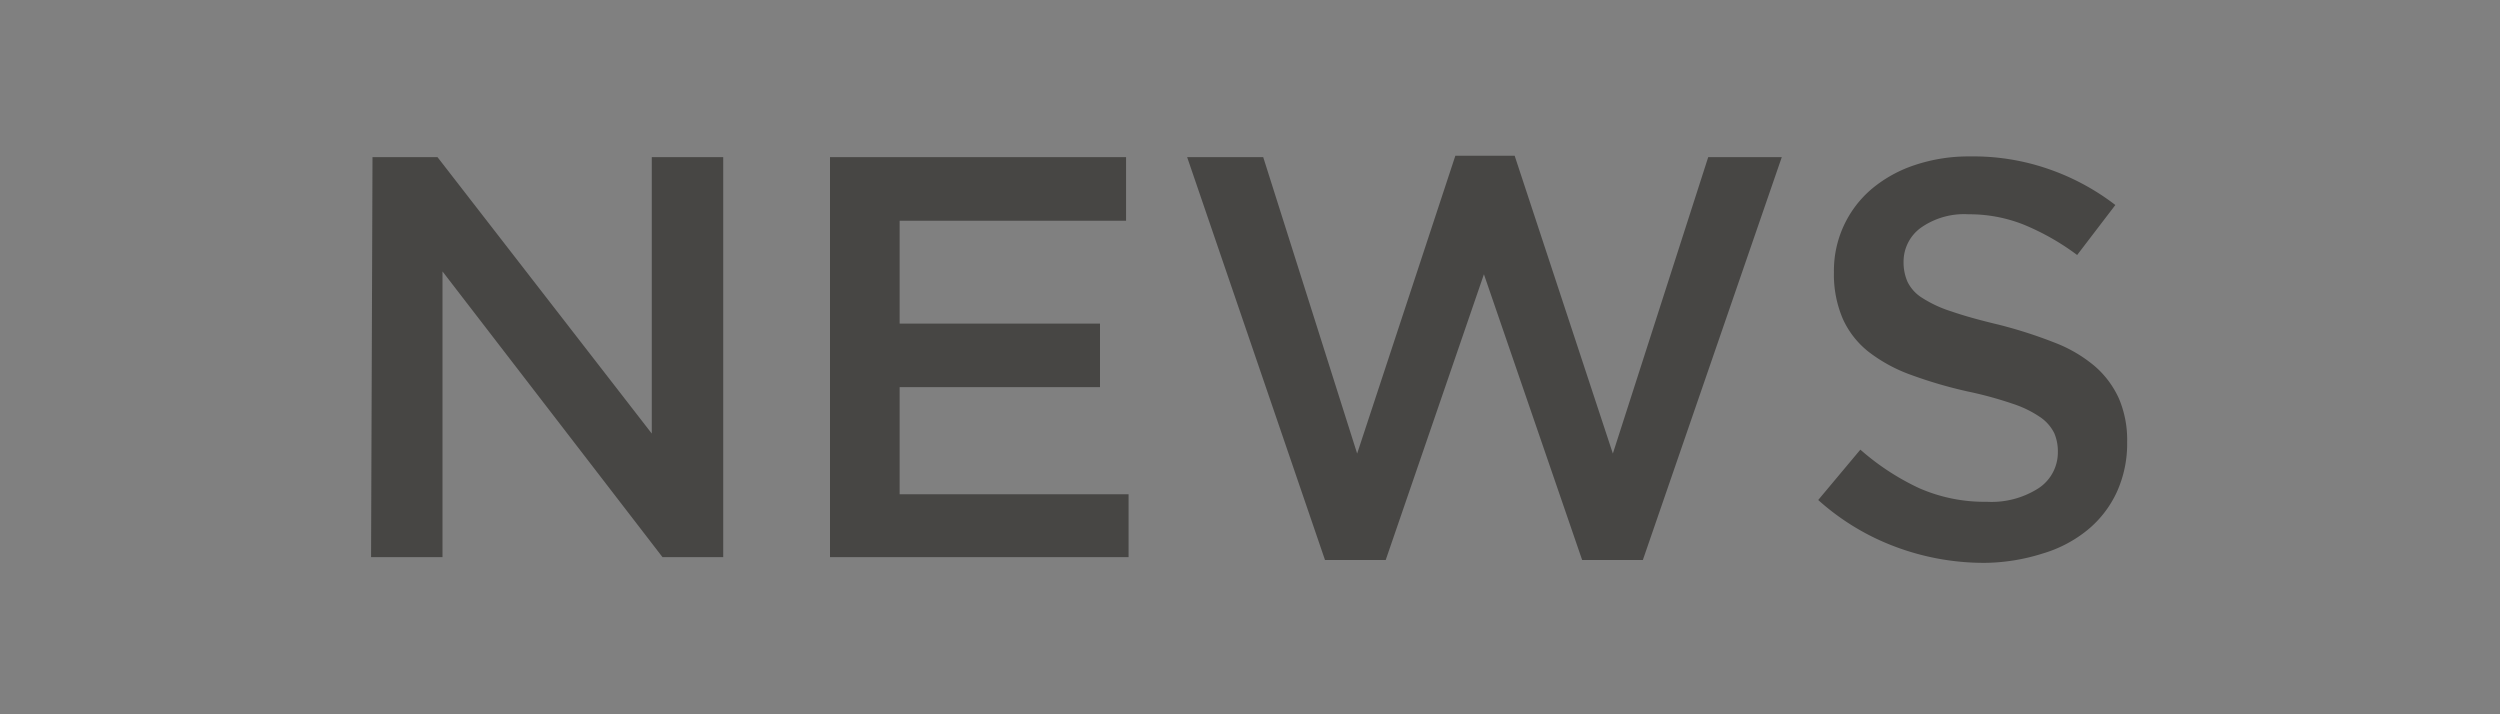 <svg xmlns="http://www.w3.org/2000/svg" xmlns:xlink="http://www.w3.org/1999/xlink" viewBox="0 0 70 20"><rect x="0" y="0" width="70" height="20" fill="#808080" stroke="none"/><defs><style>.a{fill:none;}.b{fill:#474644;}.c{clip-path:url(#a);}.d{fill:#dbdbdb;}.e{fill:#fafafa;}.f{fill:#ececec;}.g{fill:#f6f6f6;}.h{fill:#e5e5e5;}.i{fill:#cbcbcb;}</style><clipPath id="a"><rect class="a" x="-300" y="-350" width="500" height="2000" transform="translate(-700 600) rotate(-90)"/></clipPath></defs><title>btn_news</title><path class="b" d="M10.43,4.4h1.82l6,7.74V4.4h2V15.6H18.55l-6.16-8v8h-2Z"/><path class="b" d="M23.24,4.4h8.29V6.18H25.19V9.06H30.8v1.78H25.19v3H31.6V15.6H23.24Z"/><path class="b" d="M33.24,4.4h2.13L38,12.7l2.75-8.34h1.66l2.75,8.34,2.67-8.3h2.06L46,15.68h-1.7l-2.75-8-2.75,8h-1.7Z"/><path class="b" d="M55.58,15.76a7.06,7.06,0,0,1-2.48-.44A6.77,6.77,0,0,1,50.91,14l1.18-1.41a6.91,6.91,0,0,0,1.65,1.08,4.55,4.55,0,0,0,1.89.38,2.44,2.44,0,0,0,1.45-.38,1.2,1.2,0,0,0,.54-1v0a1.3,1.3,0,0,0-.1-.54,1.17,1.17,0,0,0-.38-.44,3,3,0,0,0-.77-.38,10.74,10.74,0,0,0-1.28-.35,12.53,12.53,0,0,1-1.6-.47,4.33,4.33,0,0,1-1.17-.64,2.46,2.46,0,0,1-.72-.92,3.14,3.14,0,0,1-.25-1.31v0a3,3,0,0,1,1.07-2.34,3.67,3.67,0,0,1,1.2-.66,4.72,4.72,0,0,1,1.54-.24,6.41,6.41,0,0,1,2.22.36,6.59,6.59,0,0,1,1.85,1L58.16,7.14a6.82,6.82,0,0,0-1.52-.86A4.12,4.12,0,0,0,55.12,6a2.1,2.1,0,0,0-1.34.38,1.17,1.17,0,0,0-.48.94v0a1.36,1.36,0,0,0,.11.57,1.1,1.1,0,0,0,.41.45,3.41,3.41,0,0,0,.82.38q.52.18,1.32.37a12.91,12.91,0,0,1,1.56.5,3.91,3.91,0,0,1,1.13.66,2.62,2.62,0,0,1,.68.91,2.94,2.94,0,0,1,.23,1.21v0a3.27,3.27,0,0,1-.29,1.41,3,3,0,0,1-.82,1.06,3.6,3.6,0,0,1-1.26.66A5.52,5.52,0,0,1,55.58,15.76Z"/><g class="c"><path class="d" d="M1073.22-11.16C681.58-111.83,255.36-192.83-159.24-95.61-329.54-55.56-482.72,3.69-652.63,40.15-861.92,85-1031.68-32.47-1199-106.33c-6.77-4,5.36-26.83,9.33-41.07,109.25,34,209.74,81.95,318.39,121.35C-787.94,2.7-694,1.33-605.29-18.47-376.5-65.74-171.2-139.83,73.92-160.72,430.45-189.13,754.2-116.34,1080.85-42Z"/><path class="e" d="M1077.83-30C867.62-76.65,656.7-126.07,438-148.81,67.34-188.3-275.64-86.59-619.61,2.37c-215.46,57.16-391-73.36-574.27-133.73-6.16,12.29-13.12,31.78-8.54,33.88C-1012.57-9.54-812.17,113.48-575,34.14-387.83-28.41-210.57-88-10.23-117.08,363.61-171.57,725.36-94.6,1071.86-5.57Z"/><path class="f" d="M1071.86-5.57C767.14-81.12,462.5-152.71,130.83-131.8-149.9-115-384.44-15.52-643.67,46.14c-212.48,51.91-386-74.87-561.34-142-2,18-19.08,42.28-7.74,48.42,183.68,100.24,386.28,225.21,624.6,135.07,298.21-109.94,593-211,923.13-195.81C586.08-96.07,827-35.71,1064.06,27.69Z"/><path class="f" d="M1063.79,28.92C724.77-67.47,363.22-146.24-4-85.9-207.18-53.33-380.45,13.71-566.26,85.4c-248.47,94.94-456-28.53-646.88-129.22-6.77-4,2.18-19.79,3.37-30.58,201.19,94.09,419.7,227.3,672.35,116.32C-17-186.33,554.22-156,1068.6,8Z"/><path class="g" d="M1053.72,79.82C626.08-66.4,131.82-140.79-320.15,55.52c-169.09,72.74-325,178.9-525.81,146.41-148.64-25.6-268.44-94.68-377.9-170.35-17.91-12,3.36-52.31,9.12-82.74,177.31,70.86,352.25,206.78,568.3,144.23,302.79-86.1,590.85-213,926.7-206.45,273.38,6.24,530.67,71.24,784.9,136.17Z"/><path class="e" d="M1052.36,87.78C844.18,26.94,634.25-31.48,410.81-54.51,46.89-90-270,36.92-579.16,180.59c-243.29,113.37-459-23.29-648.88-133-13.53-8.09.59-27.13,2.37-43.32,178.9,78.21,365,222.07,592.17,145.72,274.74-93.3,519.81-222.86,831-232.37,303.82-8.16,584.78,60.13,860.17,140.72Z"/><path class="f" d="M1049.19,108.81C639.62-36.58,156.11-121.16-276.57,74.55c-149.4,68.53-273.92,151.3-442.63,177-205.52,32.42-358.17-87.61-512.2-173.32-11.34-6.15-1.21-32.68.78-50.67C-1043.17,115.33-843,261.89-601.45,164.7-332.29,56.57-91-60.55,215.42-70.36,512.07-79,787.67-5.58,1054.91,73.07Z"/><path class="f" d="M1048.93,110.67C772.55,22.46,490.39-56.78,175.44-34.83-120-15.28-333.66,112.63-590.68,219.71-674,256.15-765,274-858.67,251.85c-145.46-32.65-250.74-102.63-373.72-164.66-13.53-8.09,2.18-19.79-1.6-29.08,175.72,85.25,364,231.06,589.19,151C-334.46,98.09-57-63.86,295.41-54.49,559-47,808.77,21.1,1051.47,93.32Z"/><path class="h" d="M1047.55,121.22C713.86,9.73,339.37-82.53-26.3,6.89c-170.5,41.86-312.93,112.64-465.71,190-104.24,51.43-214.85,95.23-340.2,76.52-156-24.25-269.24-109.22-402-170-13.73-6.29,3.77-12.44-2.79-18.29,186.47,96.79,403,248,648.48,136.57C-322.92,102.44-87.39-27.73,224-39c294.27-8.76,562.3,67.79,824.94,149.76Z"/><path class="f" d="M1044.37,150.13c-298.67-102.19-627.2-197-963-138.32-235.16,39.62-419.77,144-609.54,251.66-251.24,141.86-515.32,7.61-710.16-122.31-11.15-7.94-1.4-30.88.38-47.07,182.48,89.3,384.3,243.2,621.22,143.92C-322.12,117-67.3-35.52,269.15-34.4,543.13-33.56,800,35,1048.22,116Z"/><path class="i" d="M1043.75,157.12C624.91-12.14,94-81.58-319.12,155.2c-154.16,90-319.06,211.87-531,171.44-153-29.5-264.86-105.32-392-173-6.77-4-.41-18.14.58-27.13,186.67,95,404.79,253.54,647.89,142C-322.7,144.11-89.77-6.14,233.34-14.9,522.84-24,788.48,52.43,1045.58,138.16Z"/><path class="e" d="M1042.56,172.46c-421.23-174-964-244.14-1371.81,9.27C-473.87,272.3-636,390.75-843.12,350.62-998.52,321-1113,246.8-1239.92,177.28c-9-6-2.4-21.88-3.59-32.83,201.39,114,464.08,260.87,715.32,119,164.11-93,320.66-182.79,516-232.15,358.7-91.66,730.4,4,1056.53,118.82Z"/><path class="g" d="M1040.92,201.62C732.38,81.53,370.83-19,21.88,71.48c-212.68,53.71-367.23,169-544.27,270.23-251.64,145.45-514.53.41-717.12-124.56-13.53-8.09-5.78-34.78-3.8-52.76,139.5,64.88,263.89,157.78,432.42,177.38,130.33,17.21,246.9-37.08,347.16-96C-279.13,141.4-95.52,46,136.26,15.25c324.3-41.29,627.16,46.48,907,148.24Z"/><path class="f" d="M1039.79,251c-220.22-88-454-169.61-708.12-176.45-333.07-10-578.33,164.86-814.44,322.15-246.65,165.69-550.53,21.7-754.12-116-24.48-17.83-5.59-58.31-9.19-91.14,206.37,112.53,475.63,265.22,725.27,116,229-136,458.11-273.81,759.94-285.72,287.3-11,552.56,69,802.92,160.31Z"/></g></svg>